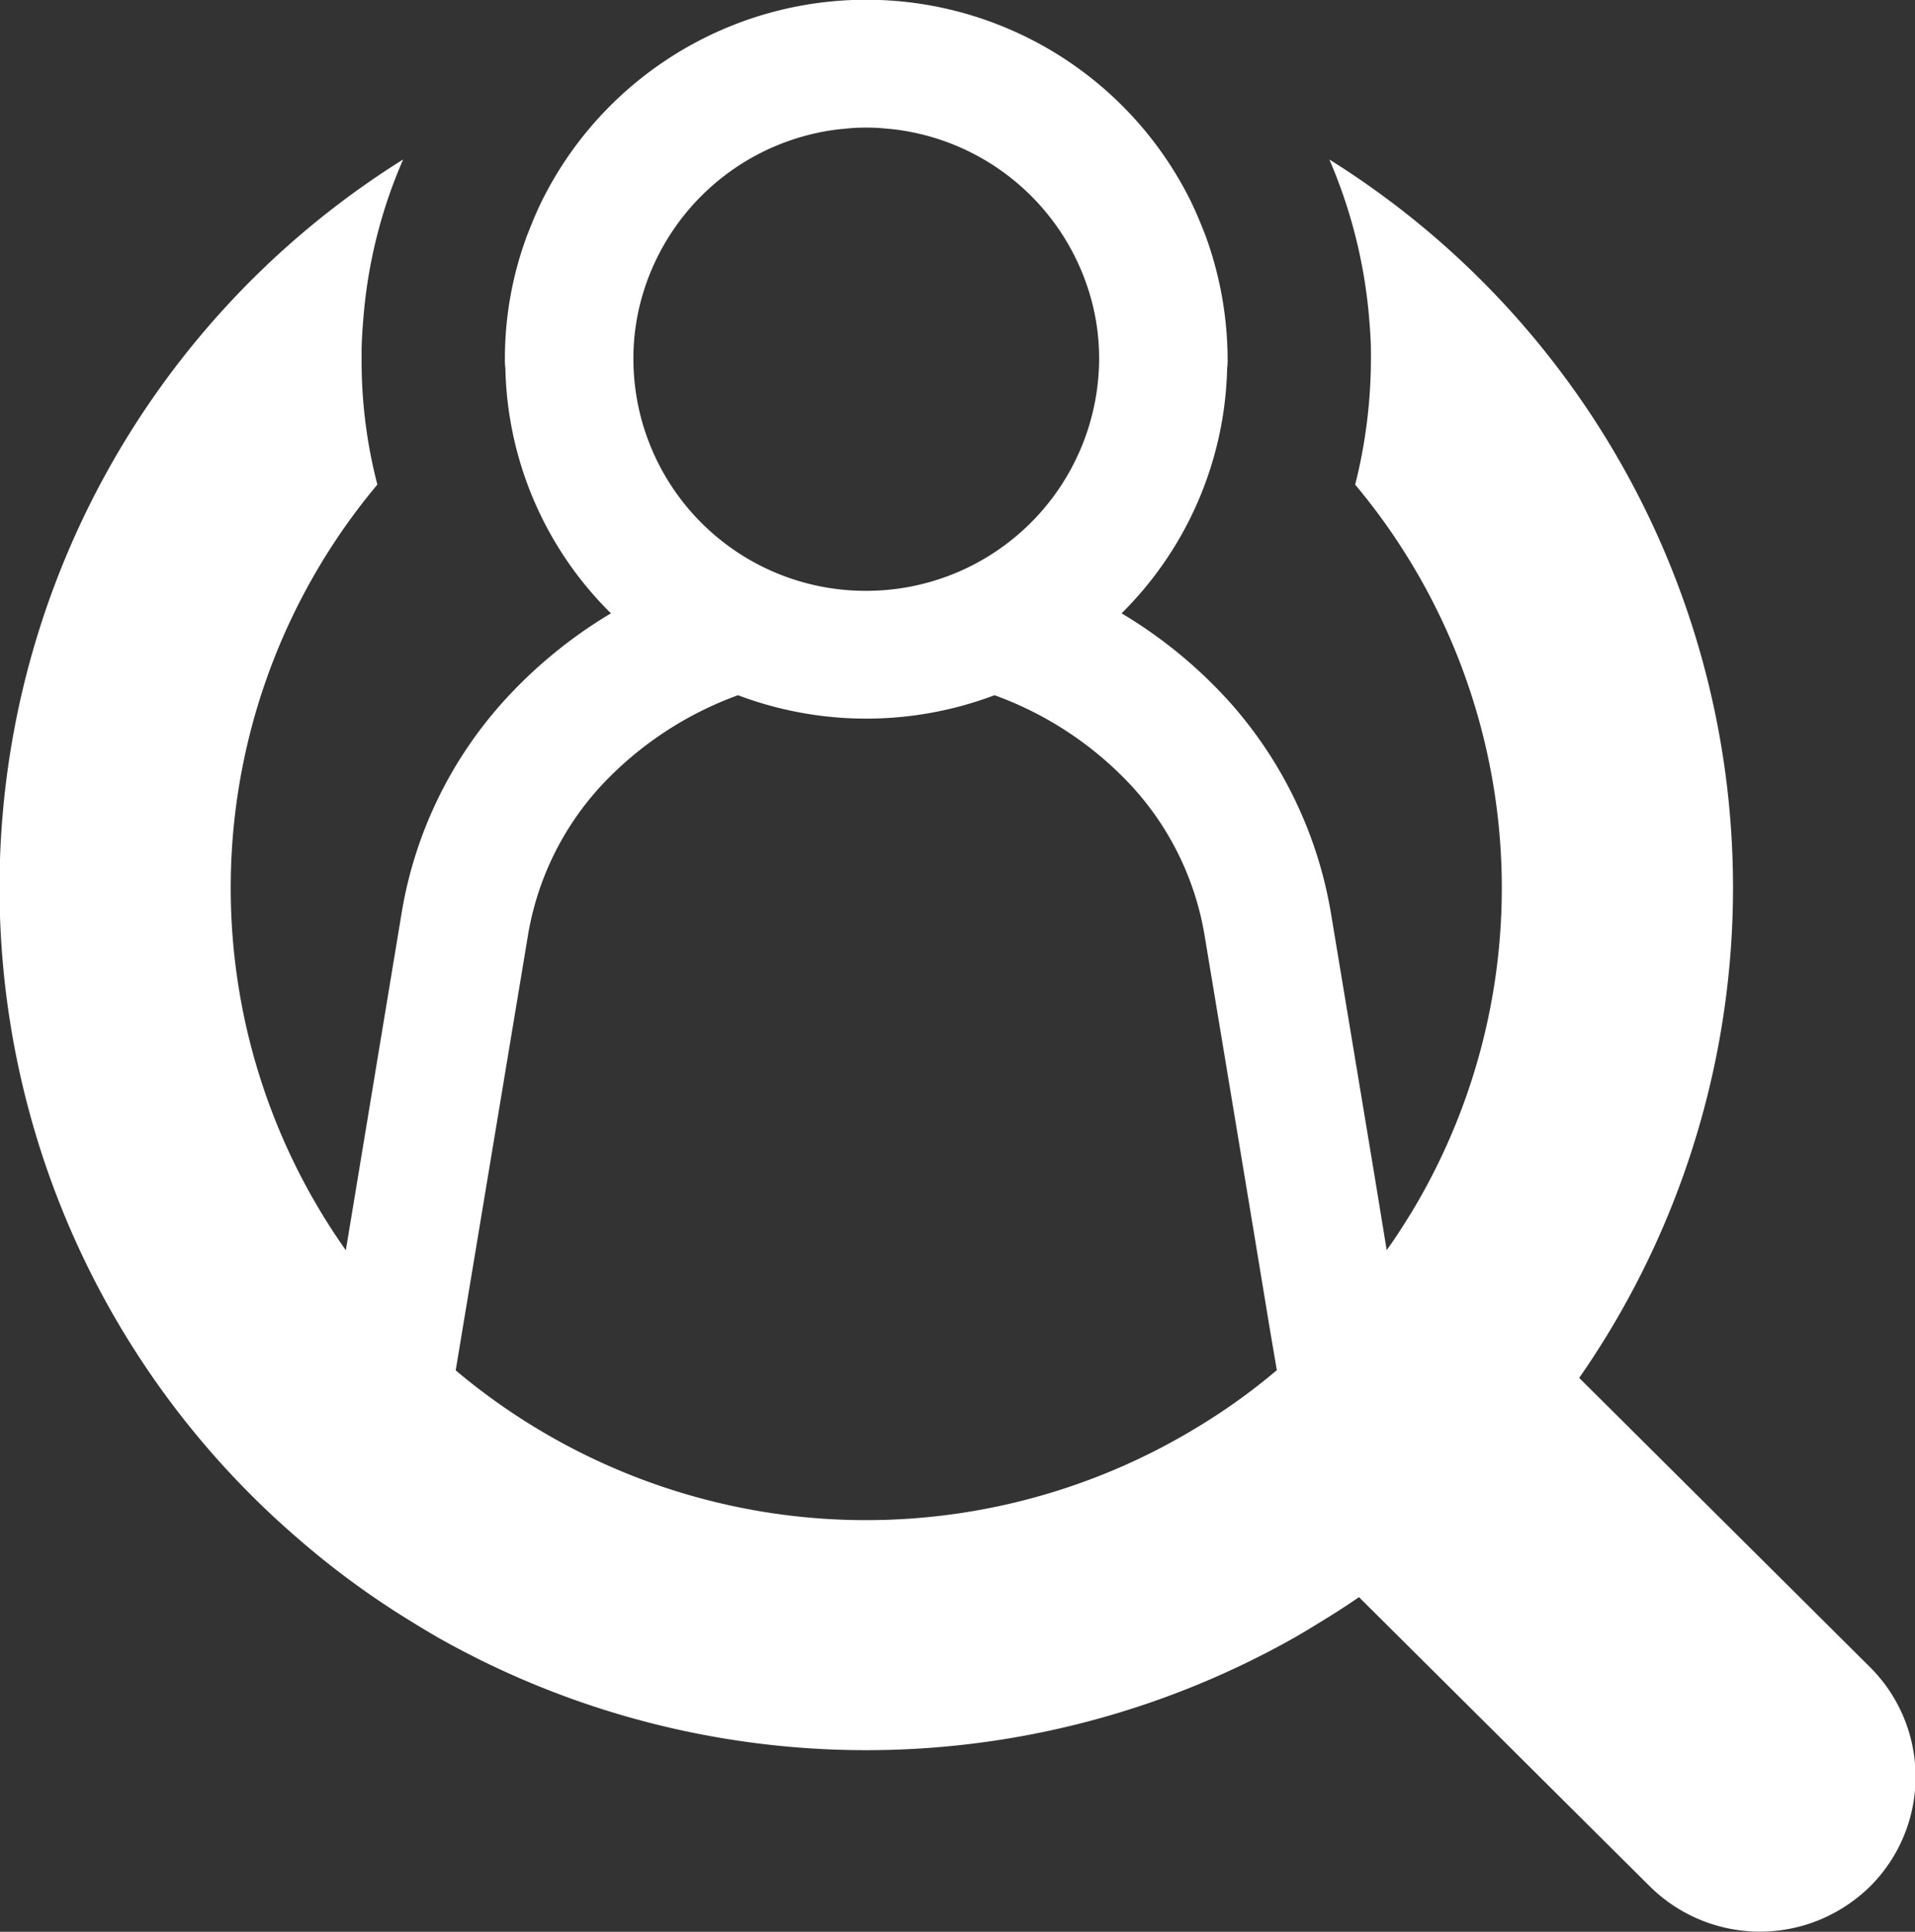 <svg xmlns="http://www.w3.org/2000/svg" width="40.09" height="40.438" viewBox="0 0 40.09 40.438">
  <rect x="0" y="0" width="40.09" height="40.438" fill="#333333" stroke="none"/>
  <defs>
    <style>
      .cls-1 {
        fill: #fff;
        fill-rule: evenodd;
      }
    </style>
  </defs>
  <path id="nav5.svg" class="cls-1" d="M1703.18,65.9l-6.09-6.056a17.969,17.969,0,0,0-5.23-25.505,10.615,10.615,0,0,1,.83,3.29c0.02,0.245.04,0.494,0.04,0.746v0.147a10.8,10.8,0,0,1-.33,2.623,13.145,13.145,0,0,1,1.19,15.217c-0.17.275-.34,0.546-0.53,0.806l-0.26-1.59-0.91-5.479a8.832,8.832,0,0,0-2.07-4.349,9.777,9.777,0,0,0-2.31-1.911,7.461,7.461,0,0,0,2.21-5.129,1.189,1.189,0,0,0,.01-0.188,7.612,7.612,0,0,0-.46-2.582c-0.1-.256-0.2-0.5-0.32-0.746a7.581,7.581,0,0,0-13.57,0c-0.12.241-.22,0.49-0.32,0.746a7.377,7.377,0,0,0-.46,2.582,1.189,1.189,0,0,0,.01.188,7.418,7.418,0,0,0,2.21,5.129,9.777,9.777,0,0,0-2.31,1.911,8.747,8.747,0,0,0-2.07,4.349l-1.17,7.073a13.143,13.143,0,0,1,.66-16.028v0a10.287,10.287,0,0,1-.33-2.619V38.374c0-.252.02-0.5,0.04-0.746a10.343,10.343,0,0,1,.83-3.29,17.977,17.977,0,0,0-2.2,28.87,17.6,17.6,0,0,0,2.43,1.772c0.16,0.1.33,0.2,0.49,0.294a18.228,18.228,0,0,0,17.95,0c0.16-.094.33-0.192,0.49-0.294,0.29-.174.57-0.354,0.85-0.547l6.09,6.056a3.277,3.277,0,0,0,3.55.7,3.336,3.336,0,0,0,1.06-.7A3.241,3.241,0,0,0,1703.18,65.9Zm-25.71-28.686a4.88,4.88,0,0,1,4.2-3.516h0.02a3.8,3.8,0,0,1,.47-0.027,3.969,3.969,0,0,1,.48.027h0.02a4.88,4.88,0,0,1,4.2,3.516,4.706,4.706,0,0,1,.18,1.308,4.874,4.874,0,0,1-4.88,4.846,4.86,4.86,0,0,1-4.87-4.846A4.706,4.706,0,0,1,1677.47,37.214Zm11.5,23.738a13.337,13.337,0,0,1-15.4-1.266l1.52-9.15a6.1,6.1,0,0,1,1.52-3.083,7.341,7.341,0,0,1,2.87-1.9,7.6,7.6,0,0,0,5.37,0,7.311,7.311,0,0,1,2.87,1.9,6.1,6.1,0,0,1,1.52,3.083l0.3,1.805,0.75,4.518,0.32,1.941,0.15,0.882A12.761,12.761,0,0,1,1688.97,60.951Z" transform="translate(-1664.03 -31)"/>
</svg>
